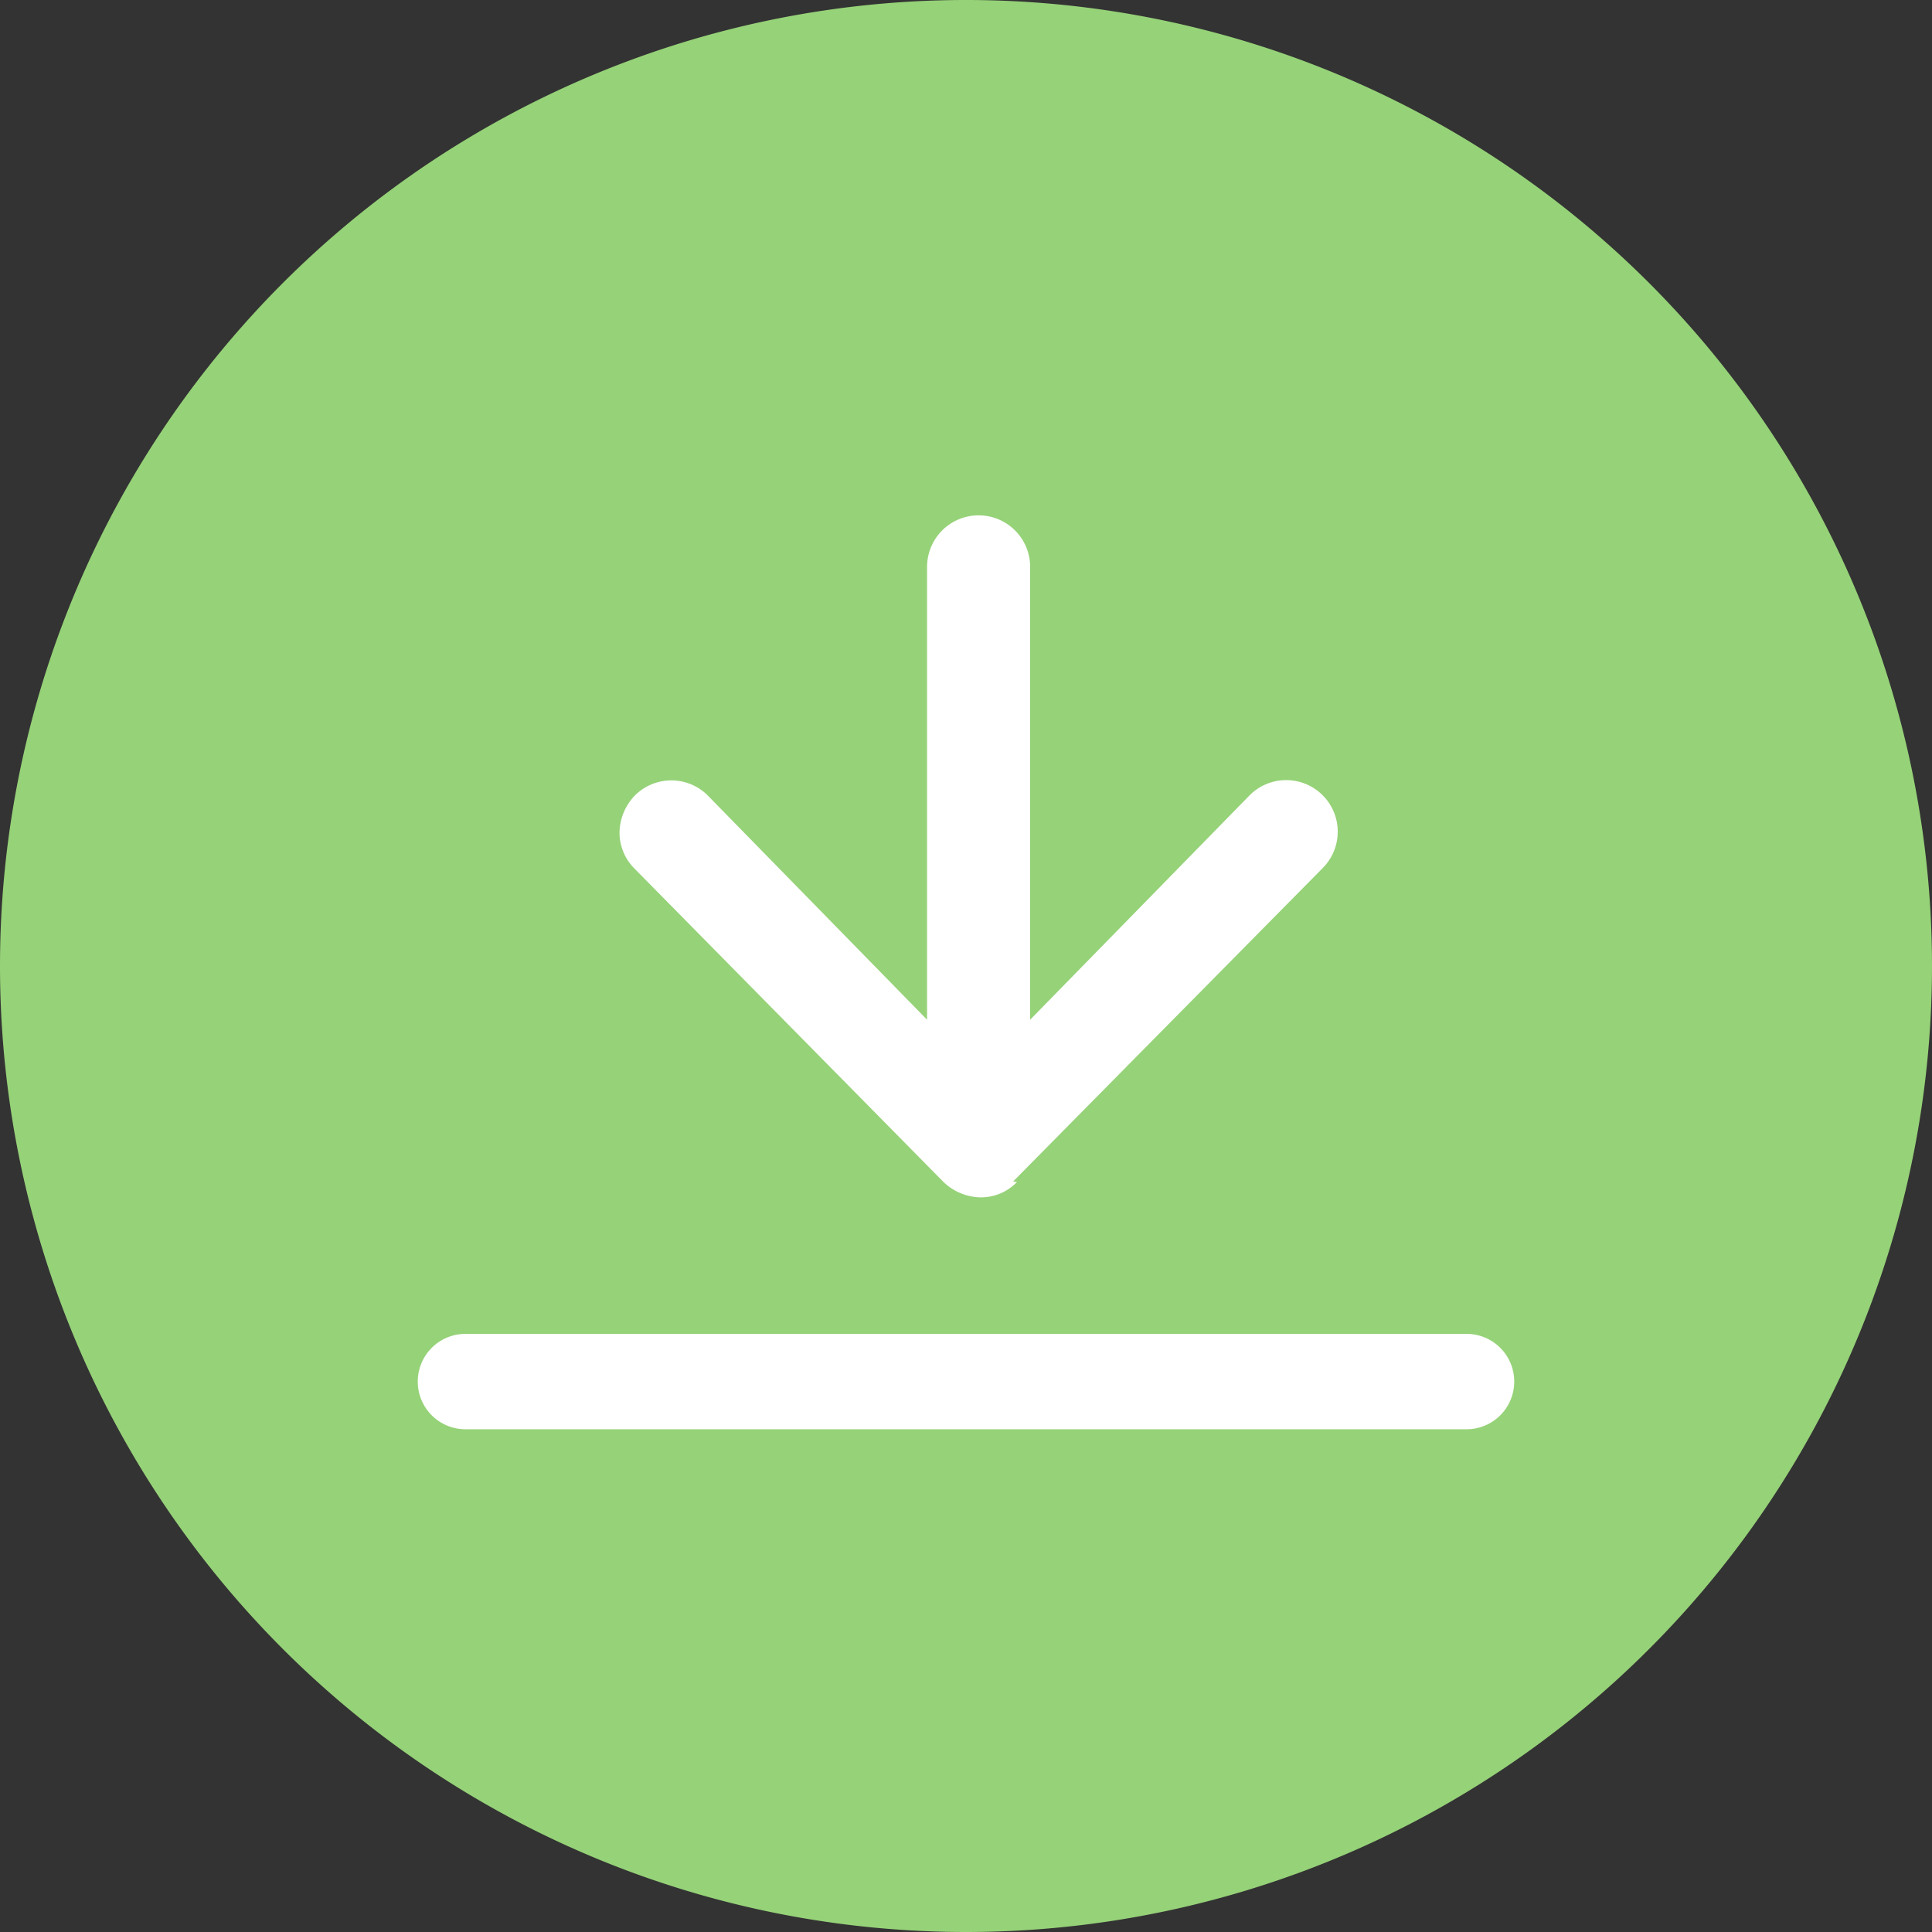 <svg xmlns="http://www.w3.org/2000/svg" xmlns:xlink="http://www.w3.org/1999/xlink" viewBox="0 0 35.24 35.24"><rect x="0" y="0" width="35.24" height="35.24" fill="#333333" stroke="none"/><defs><style>.a{fill:none;}.b{clip-path:url(#a);}.c{fill:#96d278;}.d{fill:#fff;}</style><clipPath id="a" transform="translate(0)"><rect class="a" width="35.24" height="35.24"/></clipPath></defs><g class="b"><path class="c" d="M17.62,35.24A17.62,17.62,0,1,0,0,17.62,17.62,17.62,0,0,0,17.62,35.24" transform="translate(0)"/><path class="d" d="M18.48,21.55l5.65-5.72a.94.94,0,0,0-1.34-1.32l-4,4.09V10.34a.94.94,0,1,0-1.88,0V18.6l-4-4.09a.94.94,0,0,0-1.33,0,1,1,0,0,0-.28.67.93.93,0,0,0,.27.66l5.64,5.72a1,1,0,0,0,.67.28.91.91,0,0,0,.67-.28" transform="translate(0)"/></g><path class="d" d="M26.75,26.07H8.49a.87.87,0,1,1,0-1.74H26.75a.87.87,0,1,1,0,1.74Z" transform="translate(0)"/></svg>
